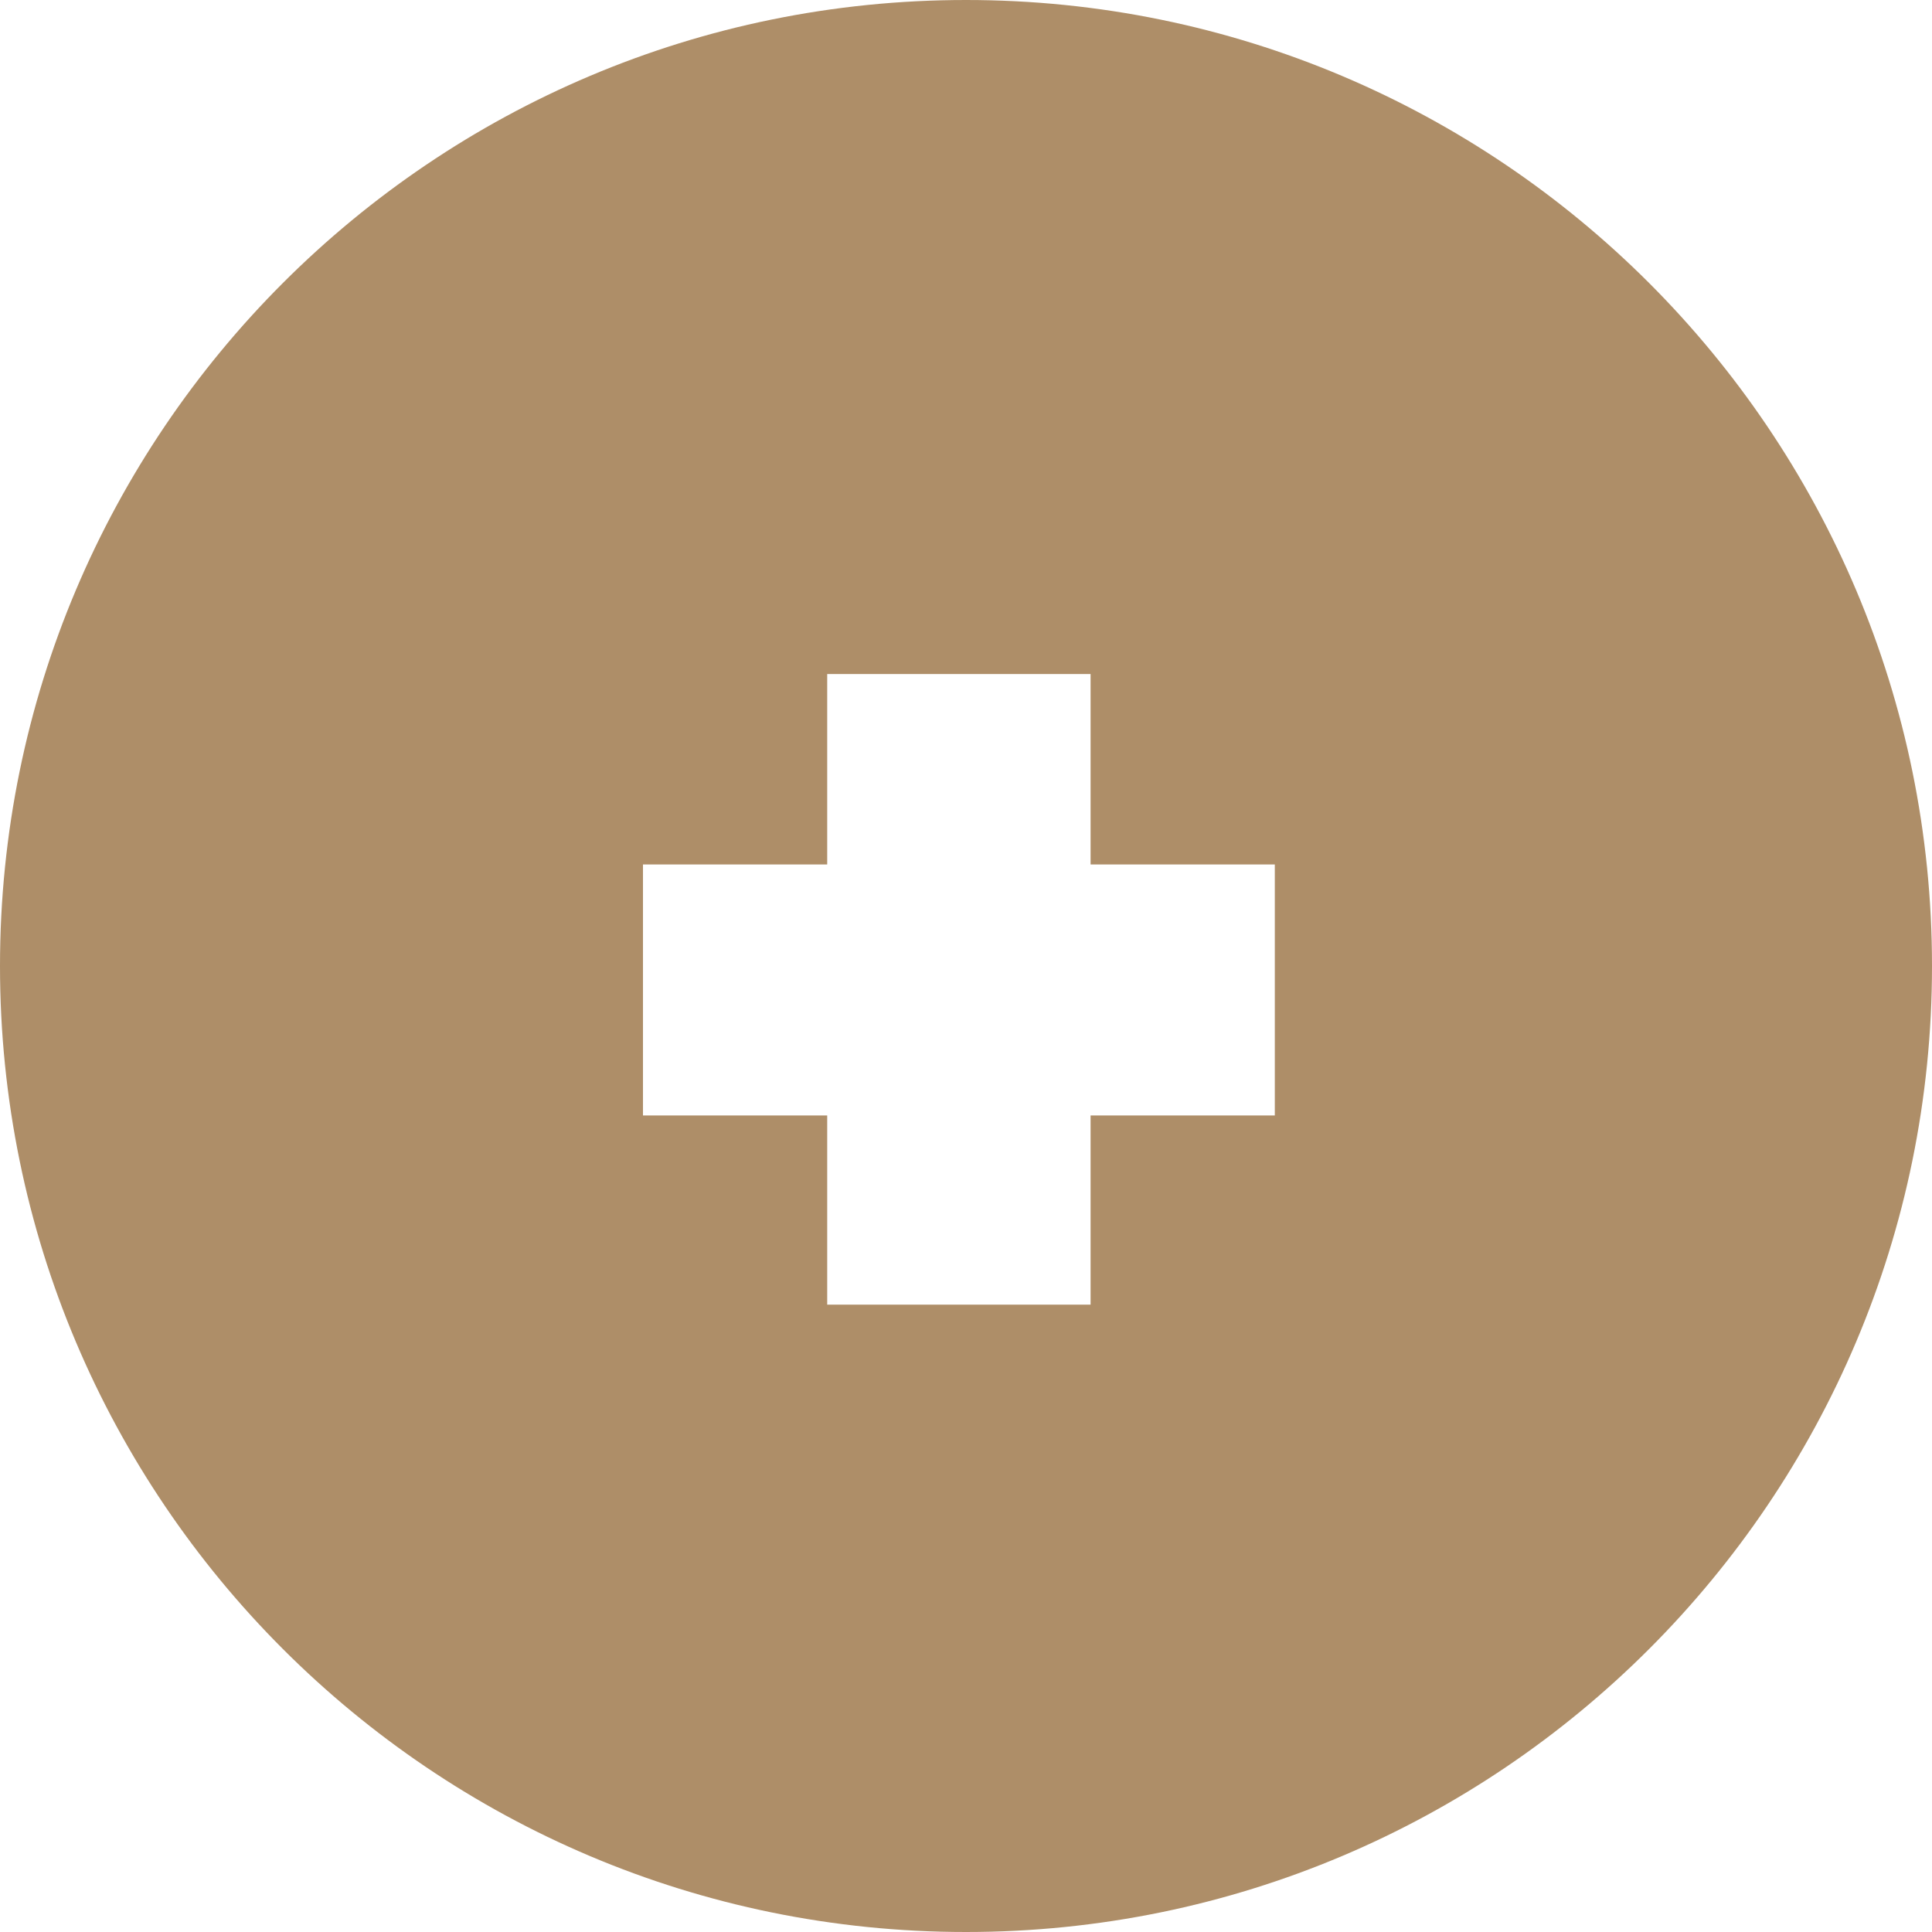 <svg width="31" height="31" viewBox="0 0 31 31" fill="none" xmlns="http://www.w3.org/2000/svg">
<path fill-rule="evenodd" clip-rule="evenodd" d="M15.5 31C24.06 31 31 24.06 31 15.5C31 6.94 24.06 0 15.5 0C6.94 0 0 6.94 0 15.5C0 24.06 6.94 31 15.5 31ZM17.499 17.898H20.455V13.871H17.499V10.815H13.273V13.871H10.317V17.898H13.273V20.934H17.499V17.898Z" fill="#AE8E68"/>
</svg>
